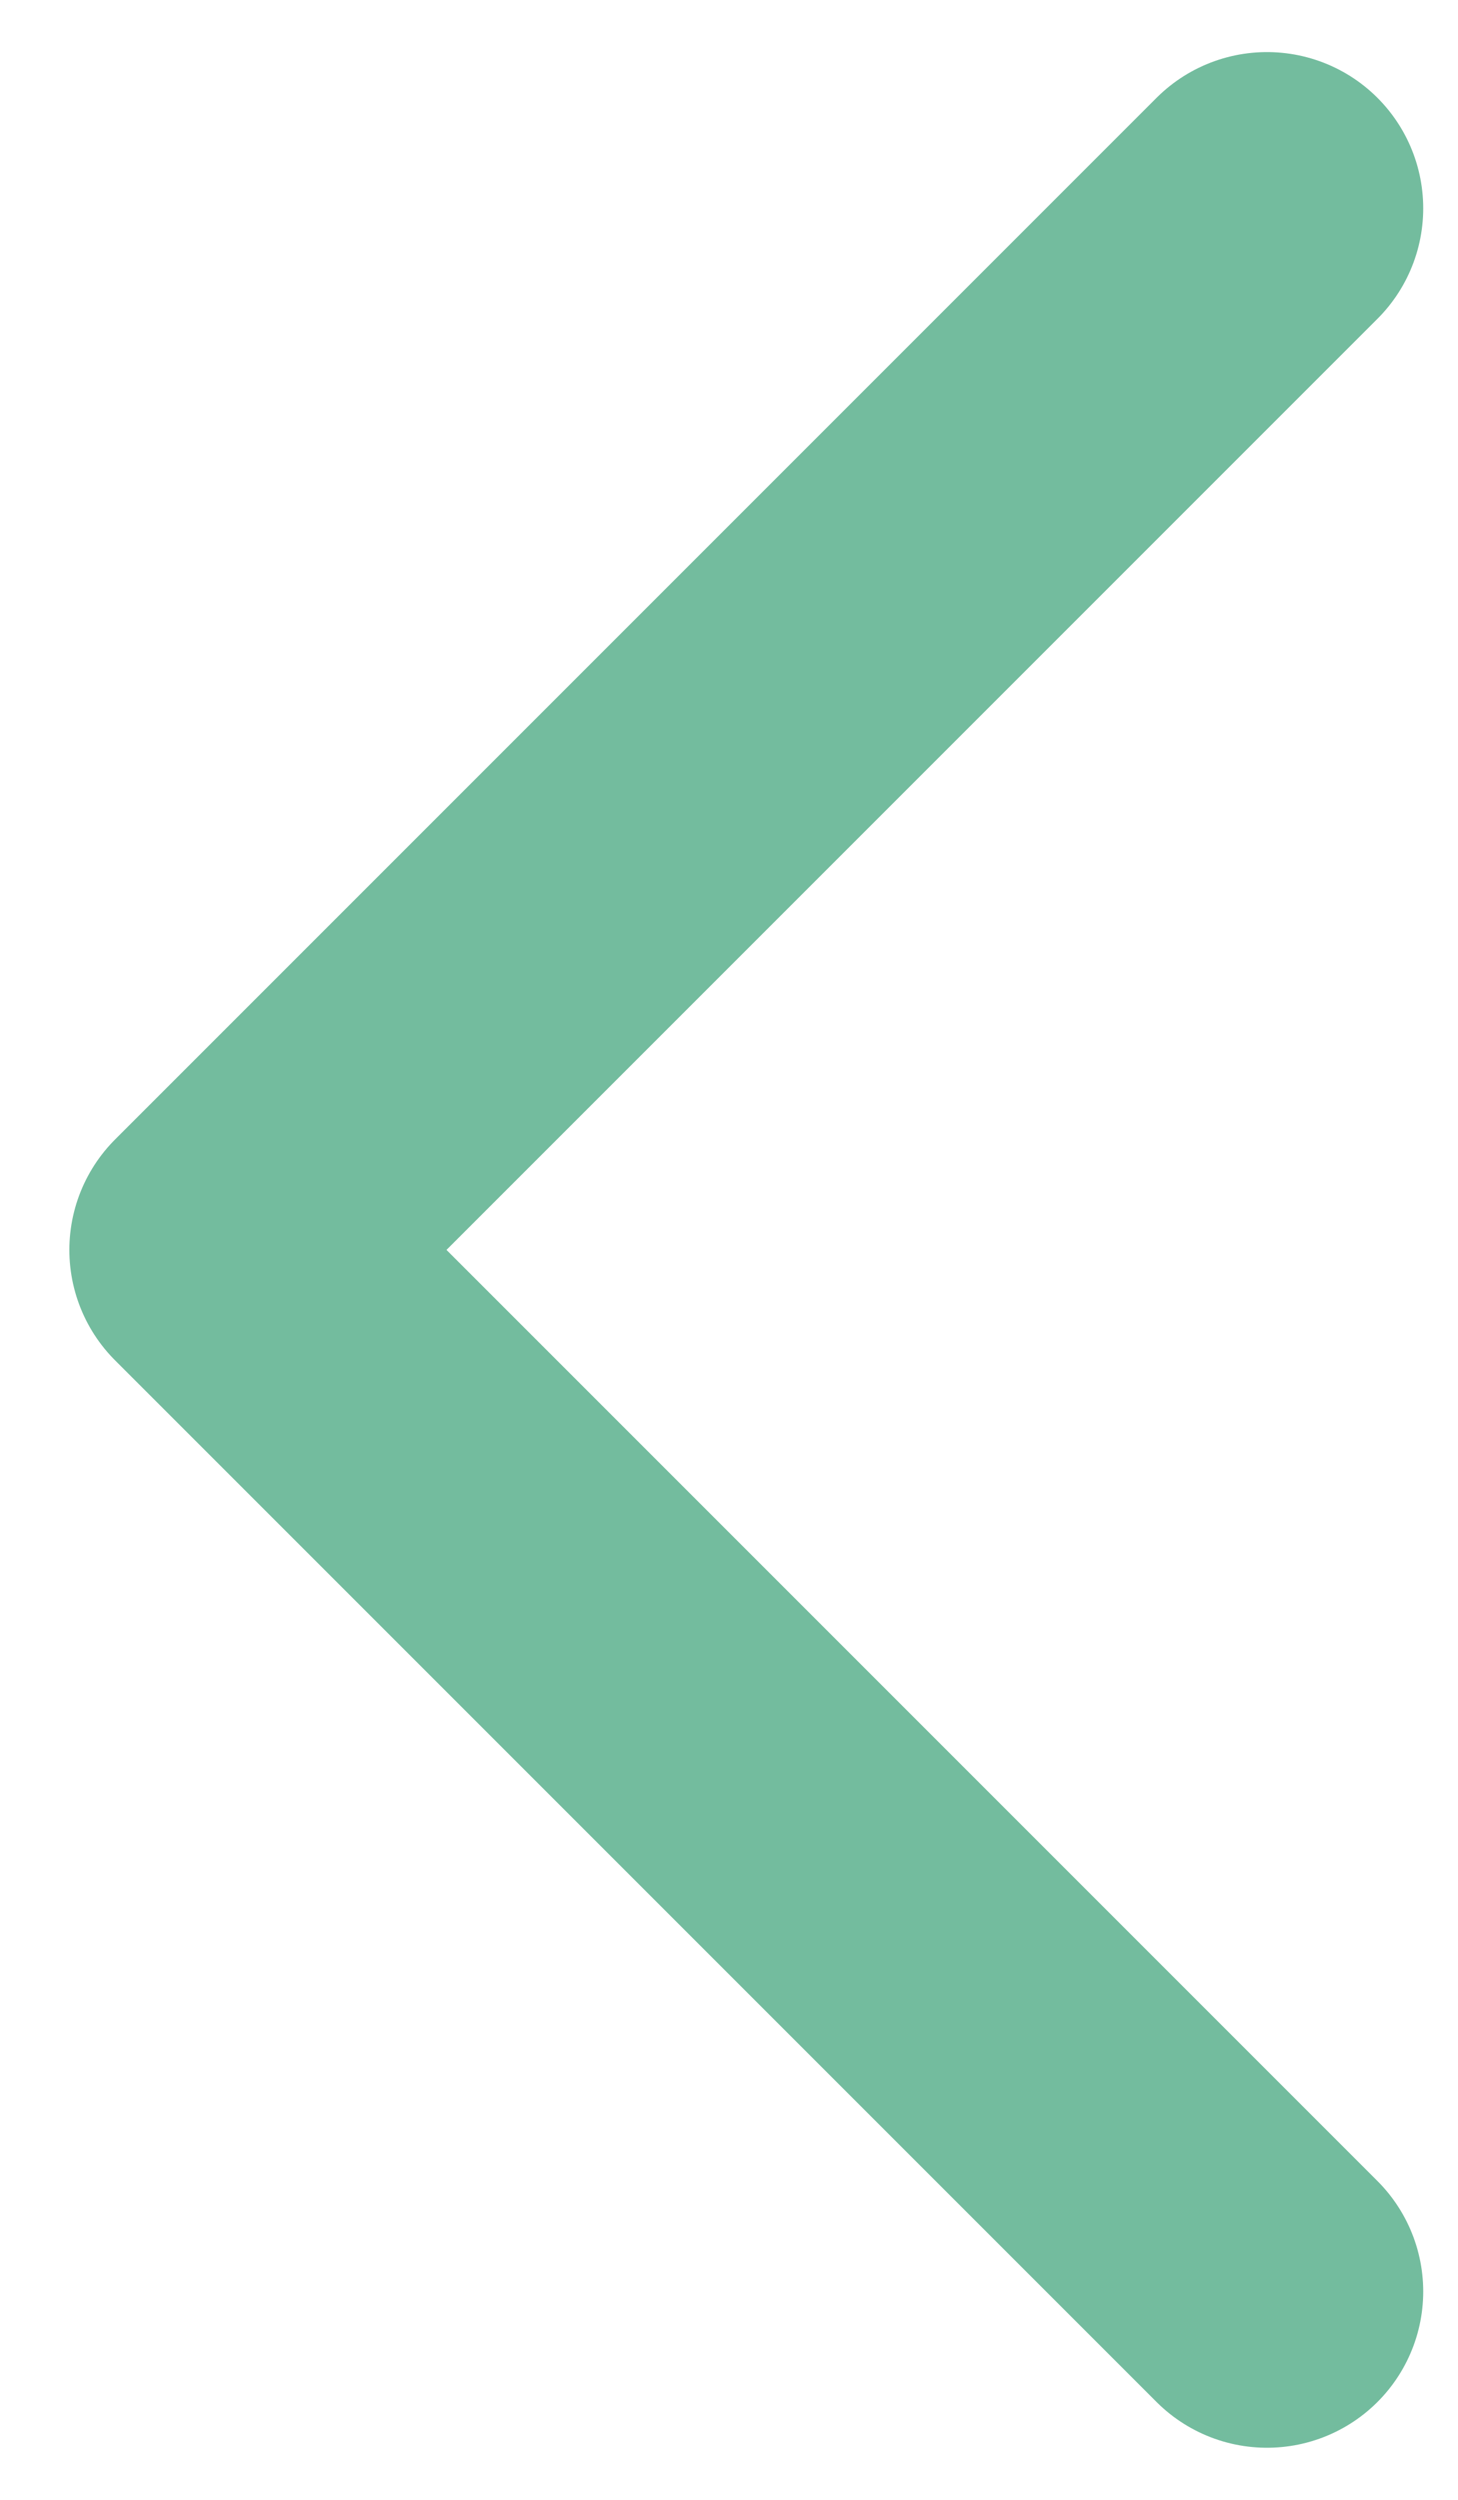<svg width="7" height="12" viewBox="0 0 7 12" fill="none" xmlns="http://www.w3.org/2000/svg">
<path d="M6.083 1L1.083 6L6.083 11" stroke="#73BC9E" stroke-width="1.5" stroke-linecap="round" stroke-linejoin="round"/>
</svg>
